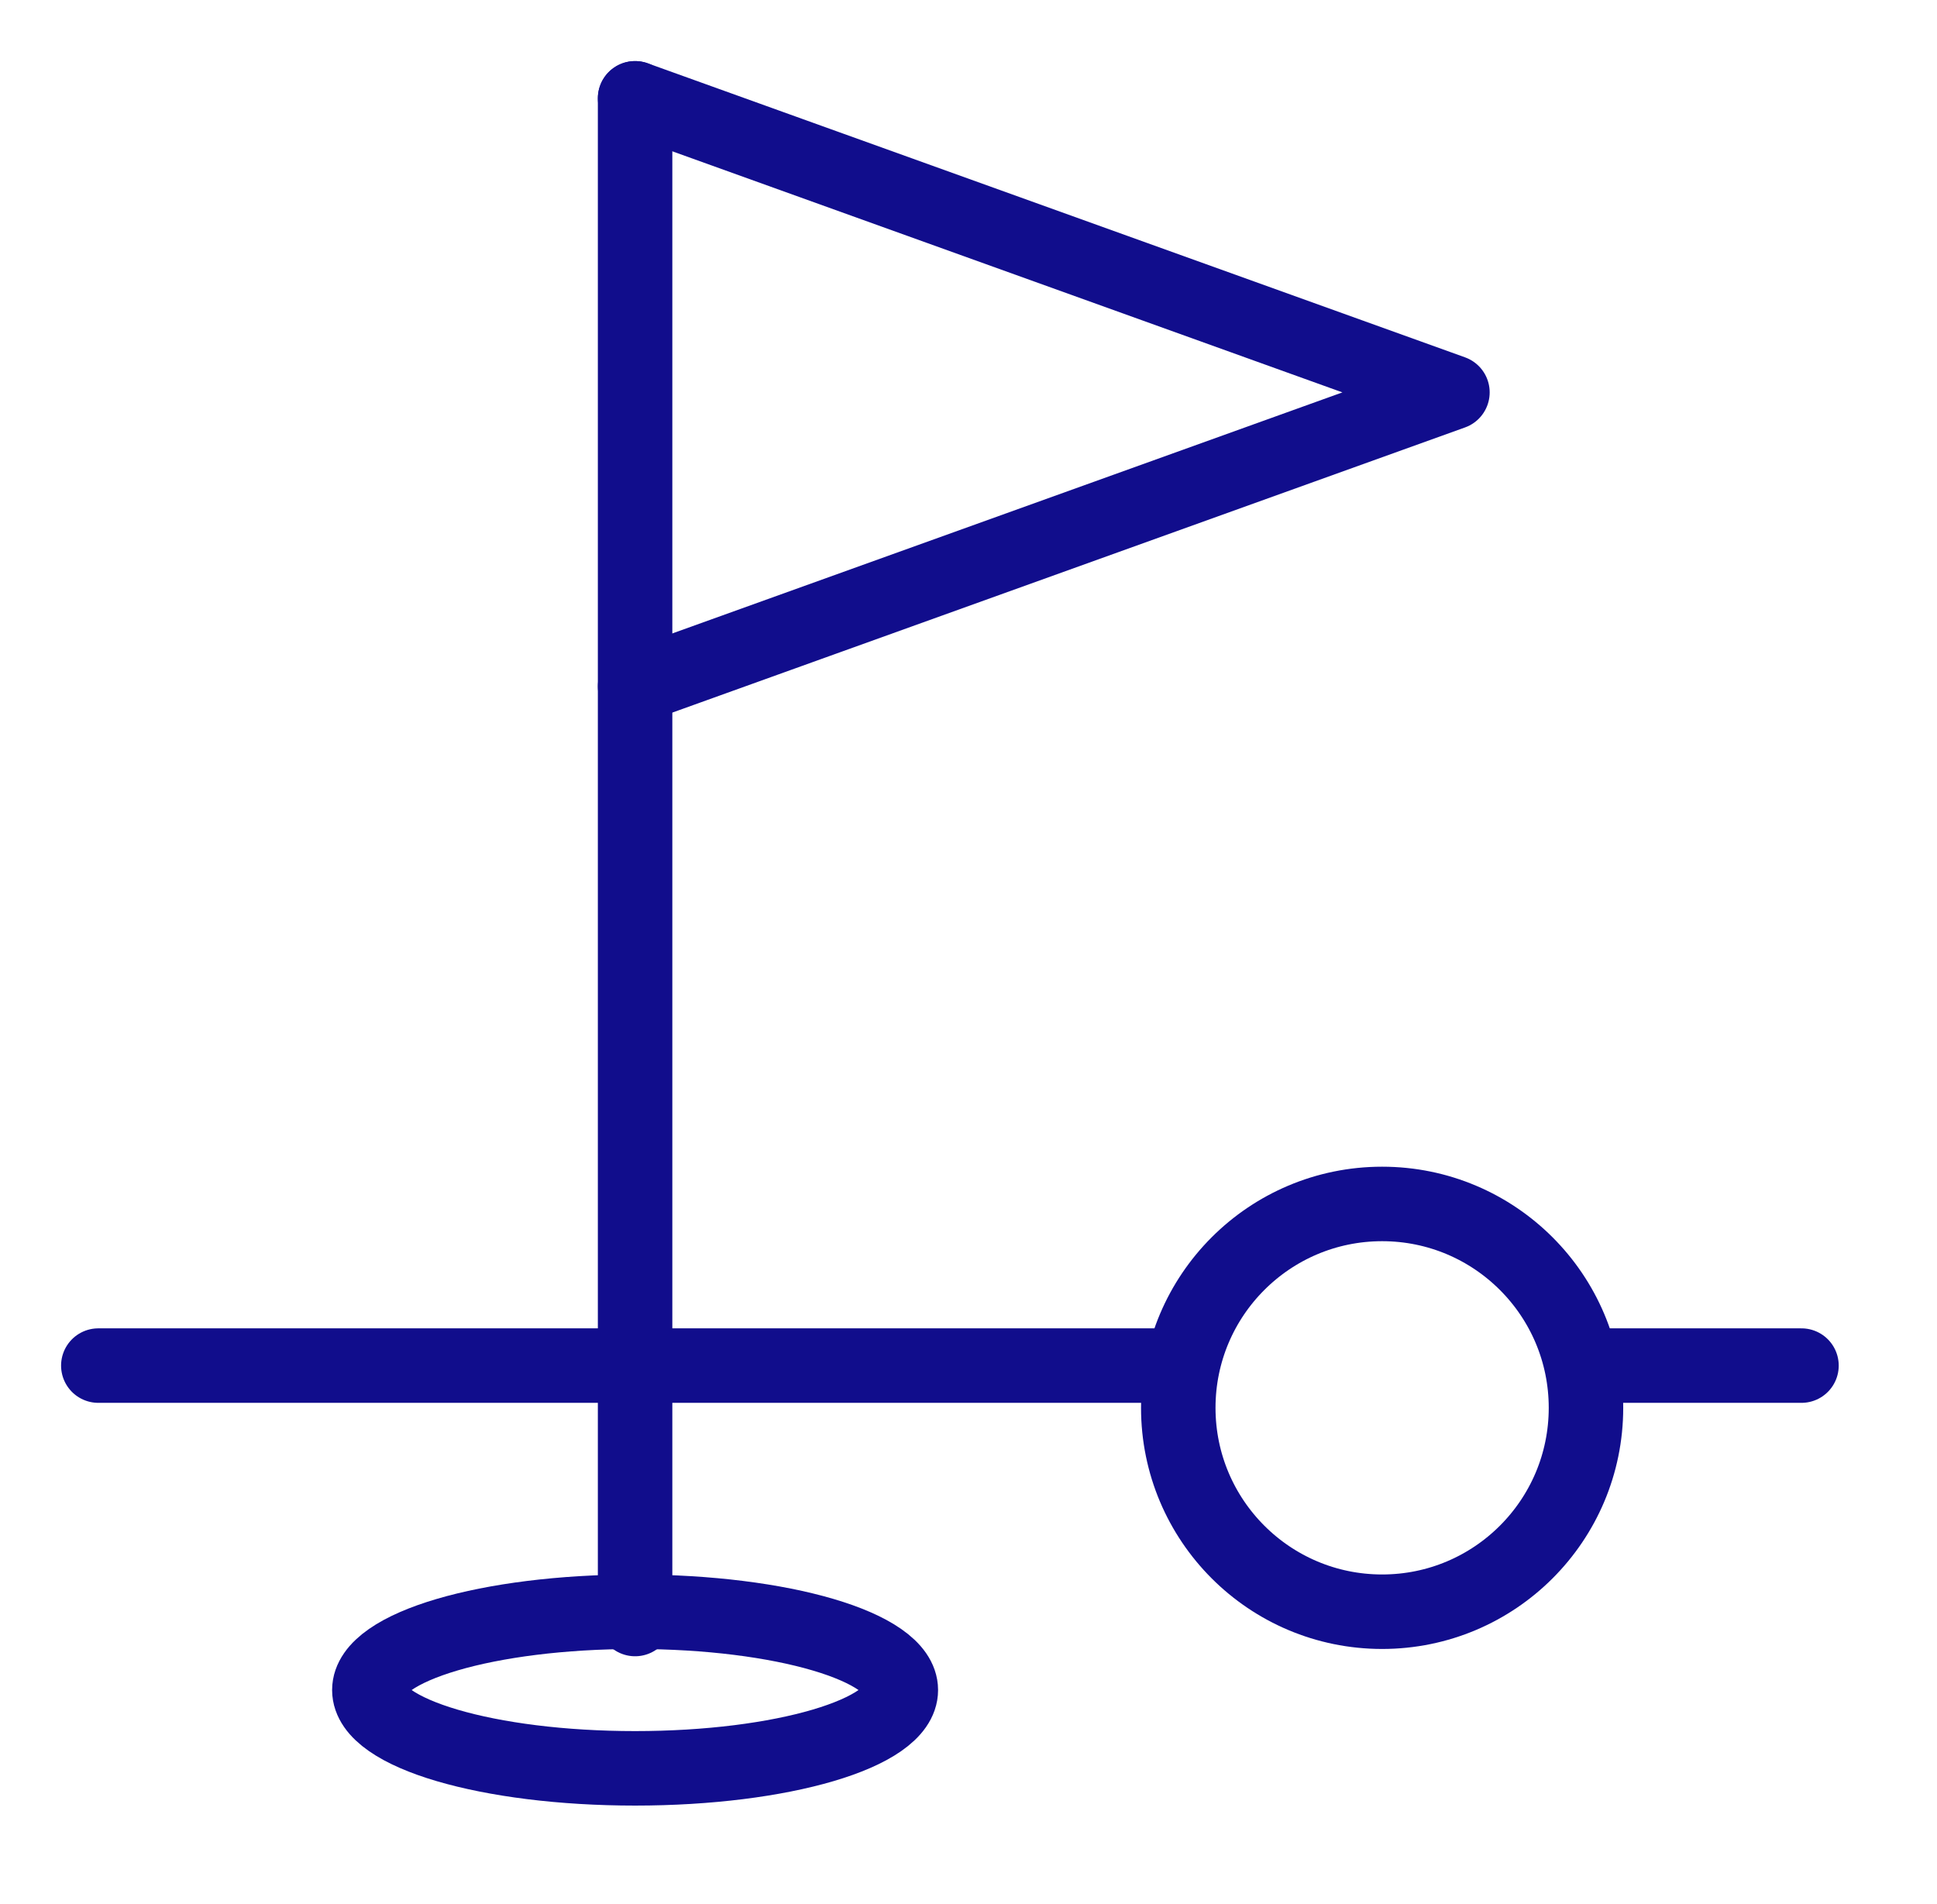 <svg xmlns="http://www.w3.org/2000/svg" xmlns:xlink="http://www.w3.org/1999/xlink" width="52.014" height="51.116" viewBox="0 0 52.014 51.116"><defs><clipPath id="clip-path"><rect id="Rectangle_10536" data-name="Rectangle 10536" width="52.014" height="51.116" transform="translate(-2 -2)" fill="none" stroke="#110d8c" stroke-width="2"></rect></clipPath></defs><g id="Group_27021" data-name="Group 27021" transform="translate(2 2)"><g id="Group_27021-2" data-name="Group 27021" clip-path="url(#clip-path)"><line id="Line_7" data-name="Line 7" y1="40.828" transform="translate(15.054 0.64)" fill="none" stroke="#110d8c" stroke-linecap="round" stroke-linejoin="round" stroke-width="2"></line><path id="Path_470" data-name="Path 470" d="M70.579,3l21.948,7.895L70.579,18.789" transform="translate(-55.525 -2.36)" fill="none" stroke="#110d8c" stroke-linecap="round" stroke-linejoin="round" stroke-width="2"></path><line id="Line_8" data-name="Line 8" x2="29" transform="translate(0.64 34.664)" fill="none" stroke="#110d8c" stroke-linecap="round" stroke-linejoin="round" stroke-width="2"></line><line id="Line_9" data-name="Line 9" x2="5.787" transform="translate(40.588 34.664)" fill="none" stroke="#110d8c" stroke-linecap="round" stroke-linejoin="round" stroke-width="2"></line><circle id="Ellipse_140" data-name="Ellipse 140" cx="5.474" cy="5.474" r="5.474" transform="translate(29.64 30.324)" fill="none" stroke="#110d8c" stroke-linecap="round" stroke-linejoin="round" stroke-width="2"></circle><ellipse id="Ellipse_141" data-name="Ellipse 141" cx="7.136" cy="2.102" rx="7.136" ry="2.102" transform="translate(7.918 41.273)" fill="none" stroke="#110d8c" stroke-linecap="round" stroke-linejoin="round" stroke-width="2"></ellipse></g></g></svg>